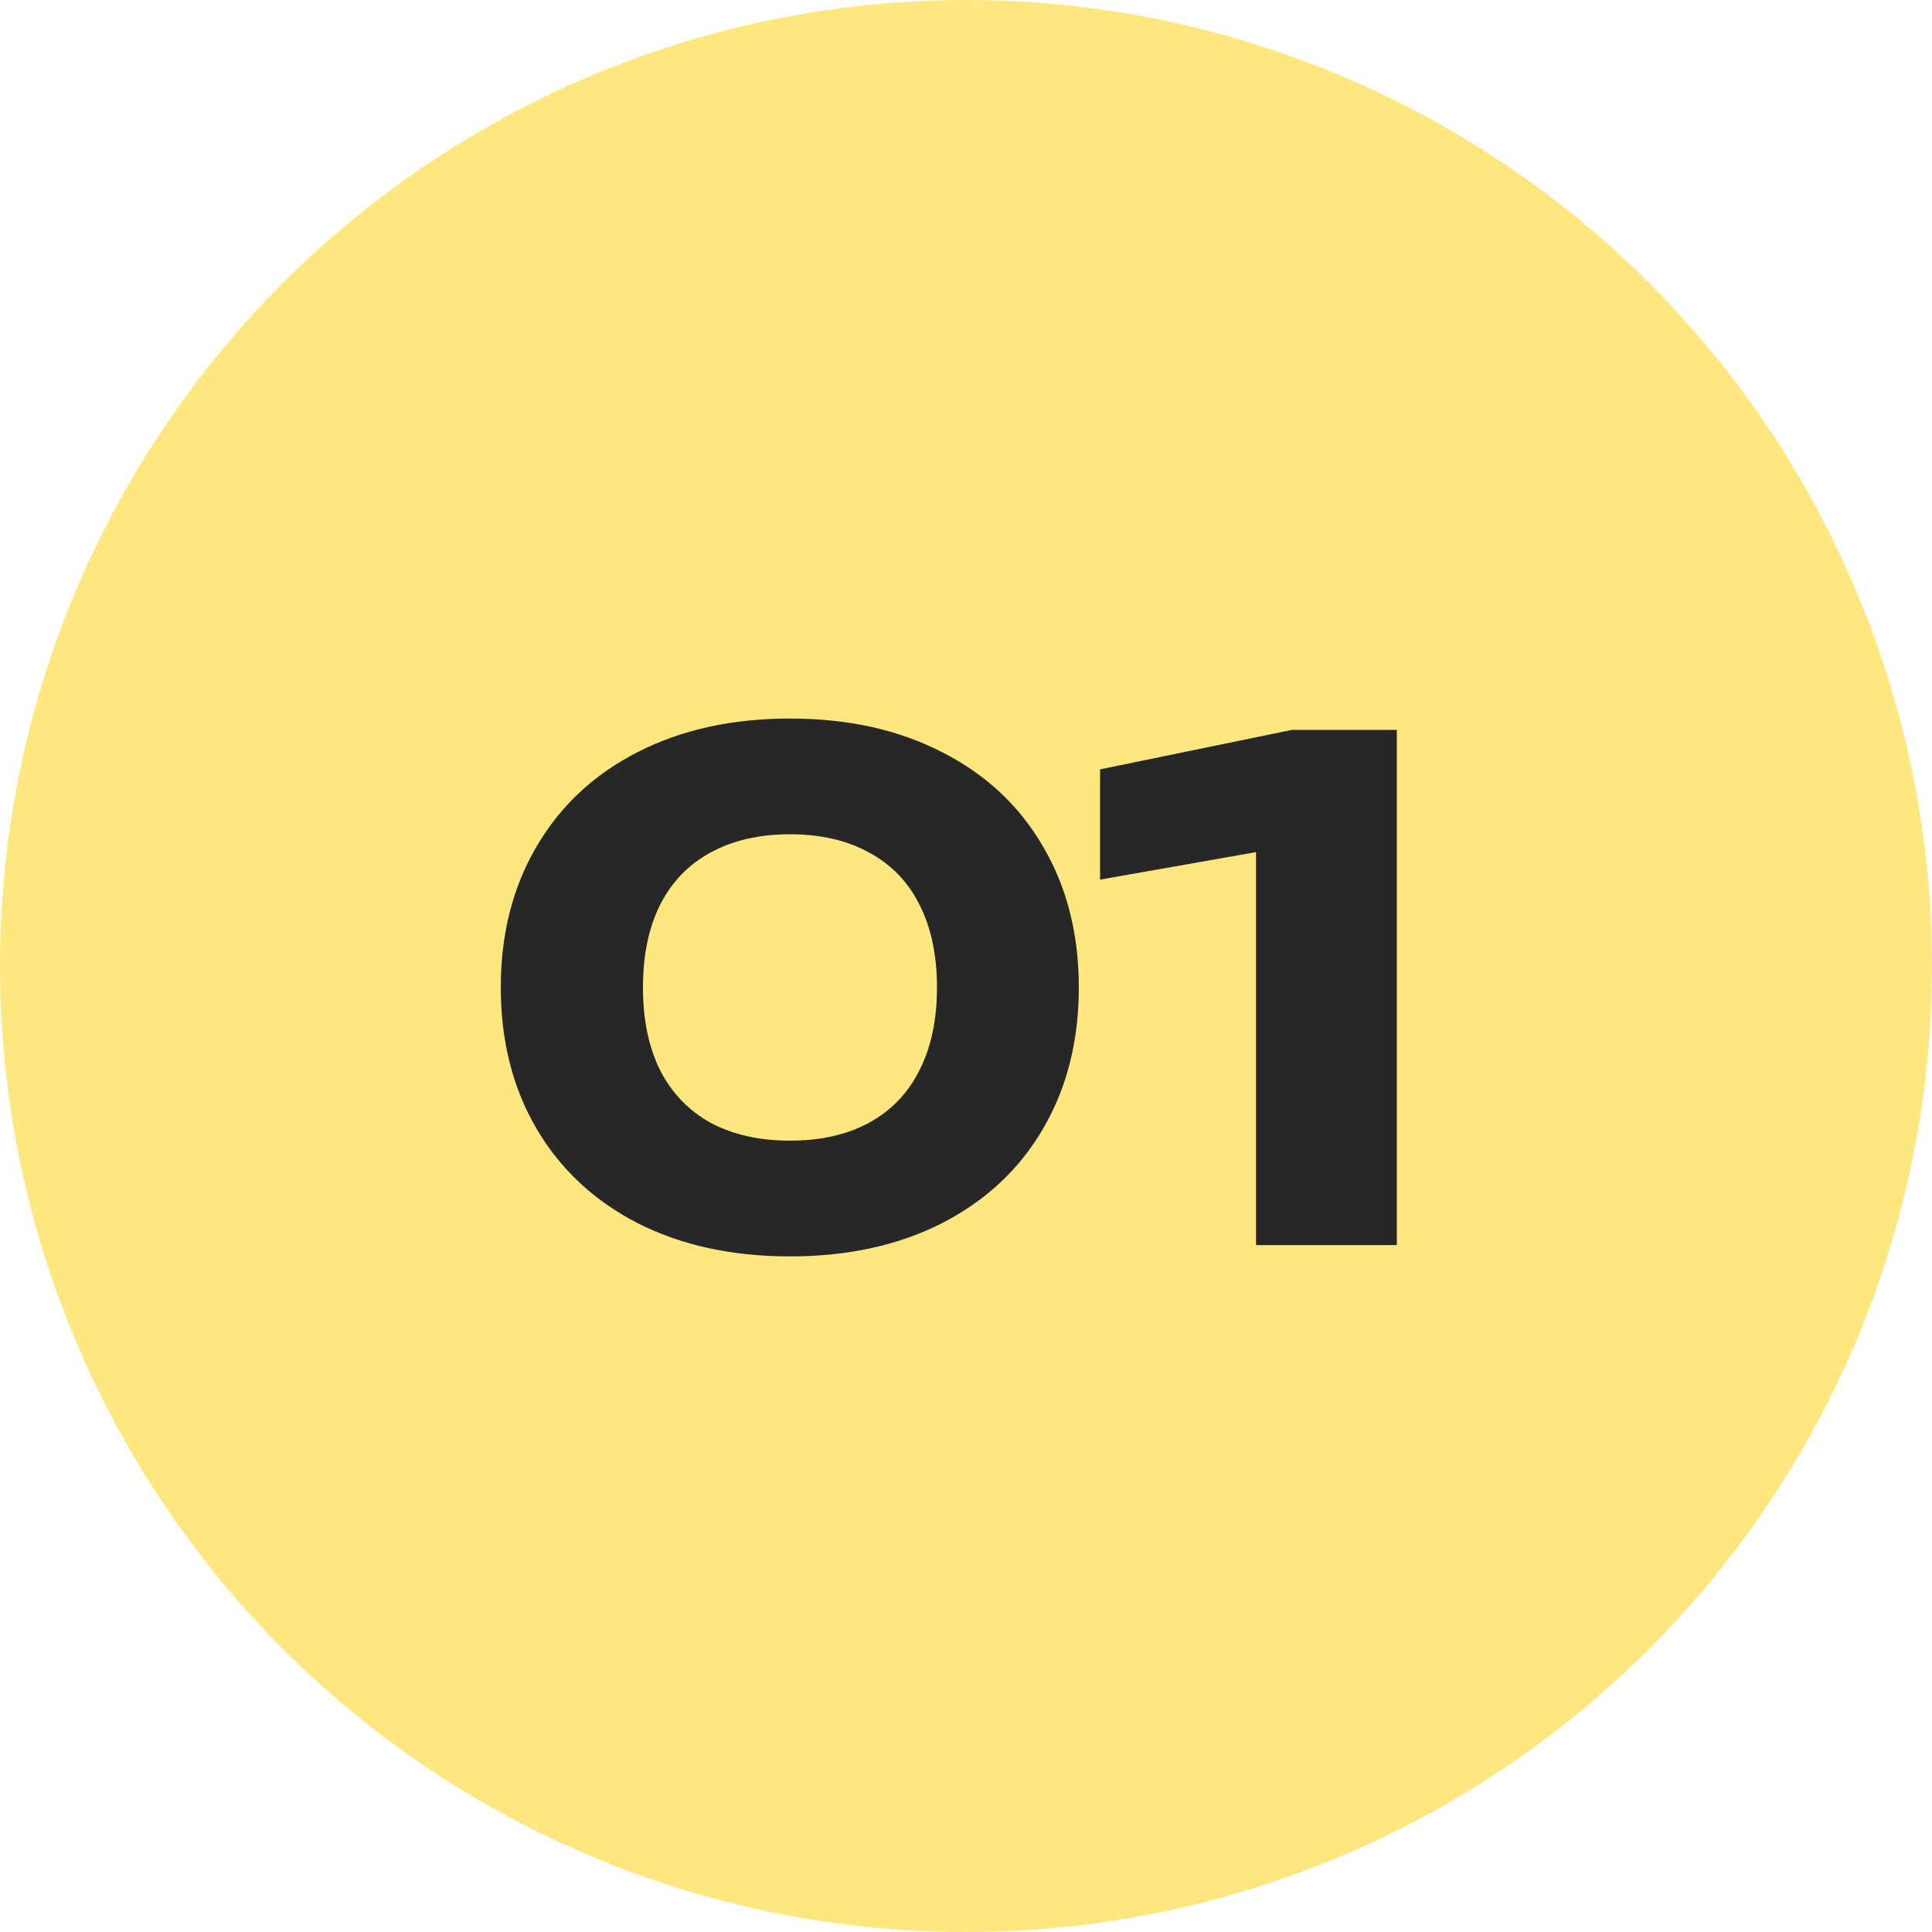 <?xml version="1.0" encoding="UTF-8"?> <svg xmlns="http://www.w3.org/2000/svg" width="90" height="90" viewBox="0 0 90 90" fill="none"><circle cx="45" cy="45" r="45" fill="#FFE780"></circle><path d="M36.8 58.528C34.101 58.528 31.733 58.011 29.696 56.976C27.669 55.931 26.101 54.464 24.992 52.576C23.883 50.677 23.328 48.485 23.328 46C23.328 43.515 23.883 41.328 24.992 39.44C26.101 37.541 27.669 36.075 29.696 35.04C31.733 33.995 34.101 33.472 36.8 33.472C39.499 33.472 41.861 33.995 43.888 35.04C45.925 36.075 47.493 37.541 48.592 39.44C49.701 41.328 50.256 43.515 50.256 46C50.256 48.485 49.701 50.677 48.592 52.576C47.493 54.464 45.925 55.931 43.888 56.976C41.861 58.011 39.499 58.528 36.8 58.528ZM36.8 53.136C38.229 53.136 39.456 52.859 40.48 52.304C41.515 51.739 42.299 50.923 42.832 49.856C43.376 48.789 43.648 47.504 43.648 46C43.648 44.496 43.376 43.211 42.832 42.144C42.299 41.077 41.515 40.267 40.48 39.712C39.456 39.147 38.229 38.864 36.8 38.864C35.371 38.864 34.139 39.147 33.104 39.712C32.08 40.267 31.296 41.077 30.752 42.144C30.219 43.211 29.952 44.496 29.952 46C29.952 47.504 30.219 48.789 30.752 49.856C31.296 50.923 32.08 51.739 33.104 52.304C34.139 52.859 35.371 53.136 36.8 53.136ZM51.245 35.84L60.19 34H65.07V58H58.51V39.696L51.245 40.976V35.84Z" fill="#272727"></path></svg> 